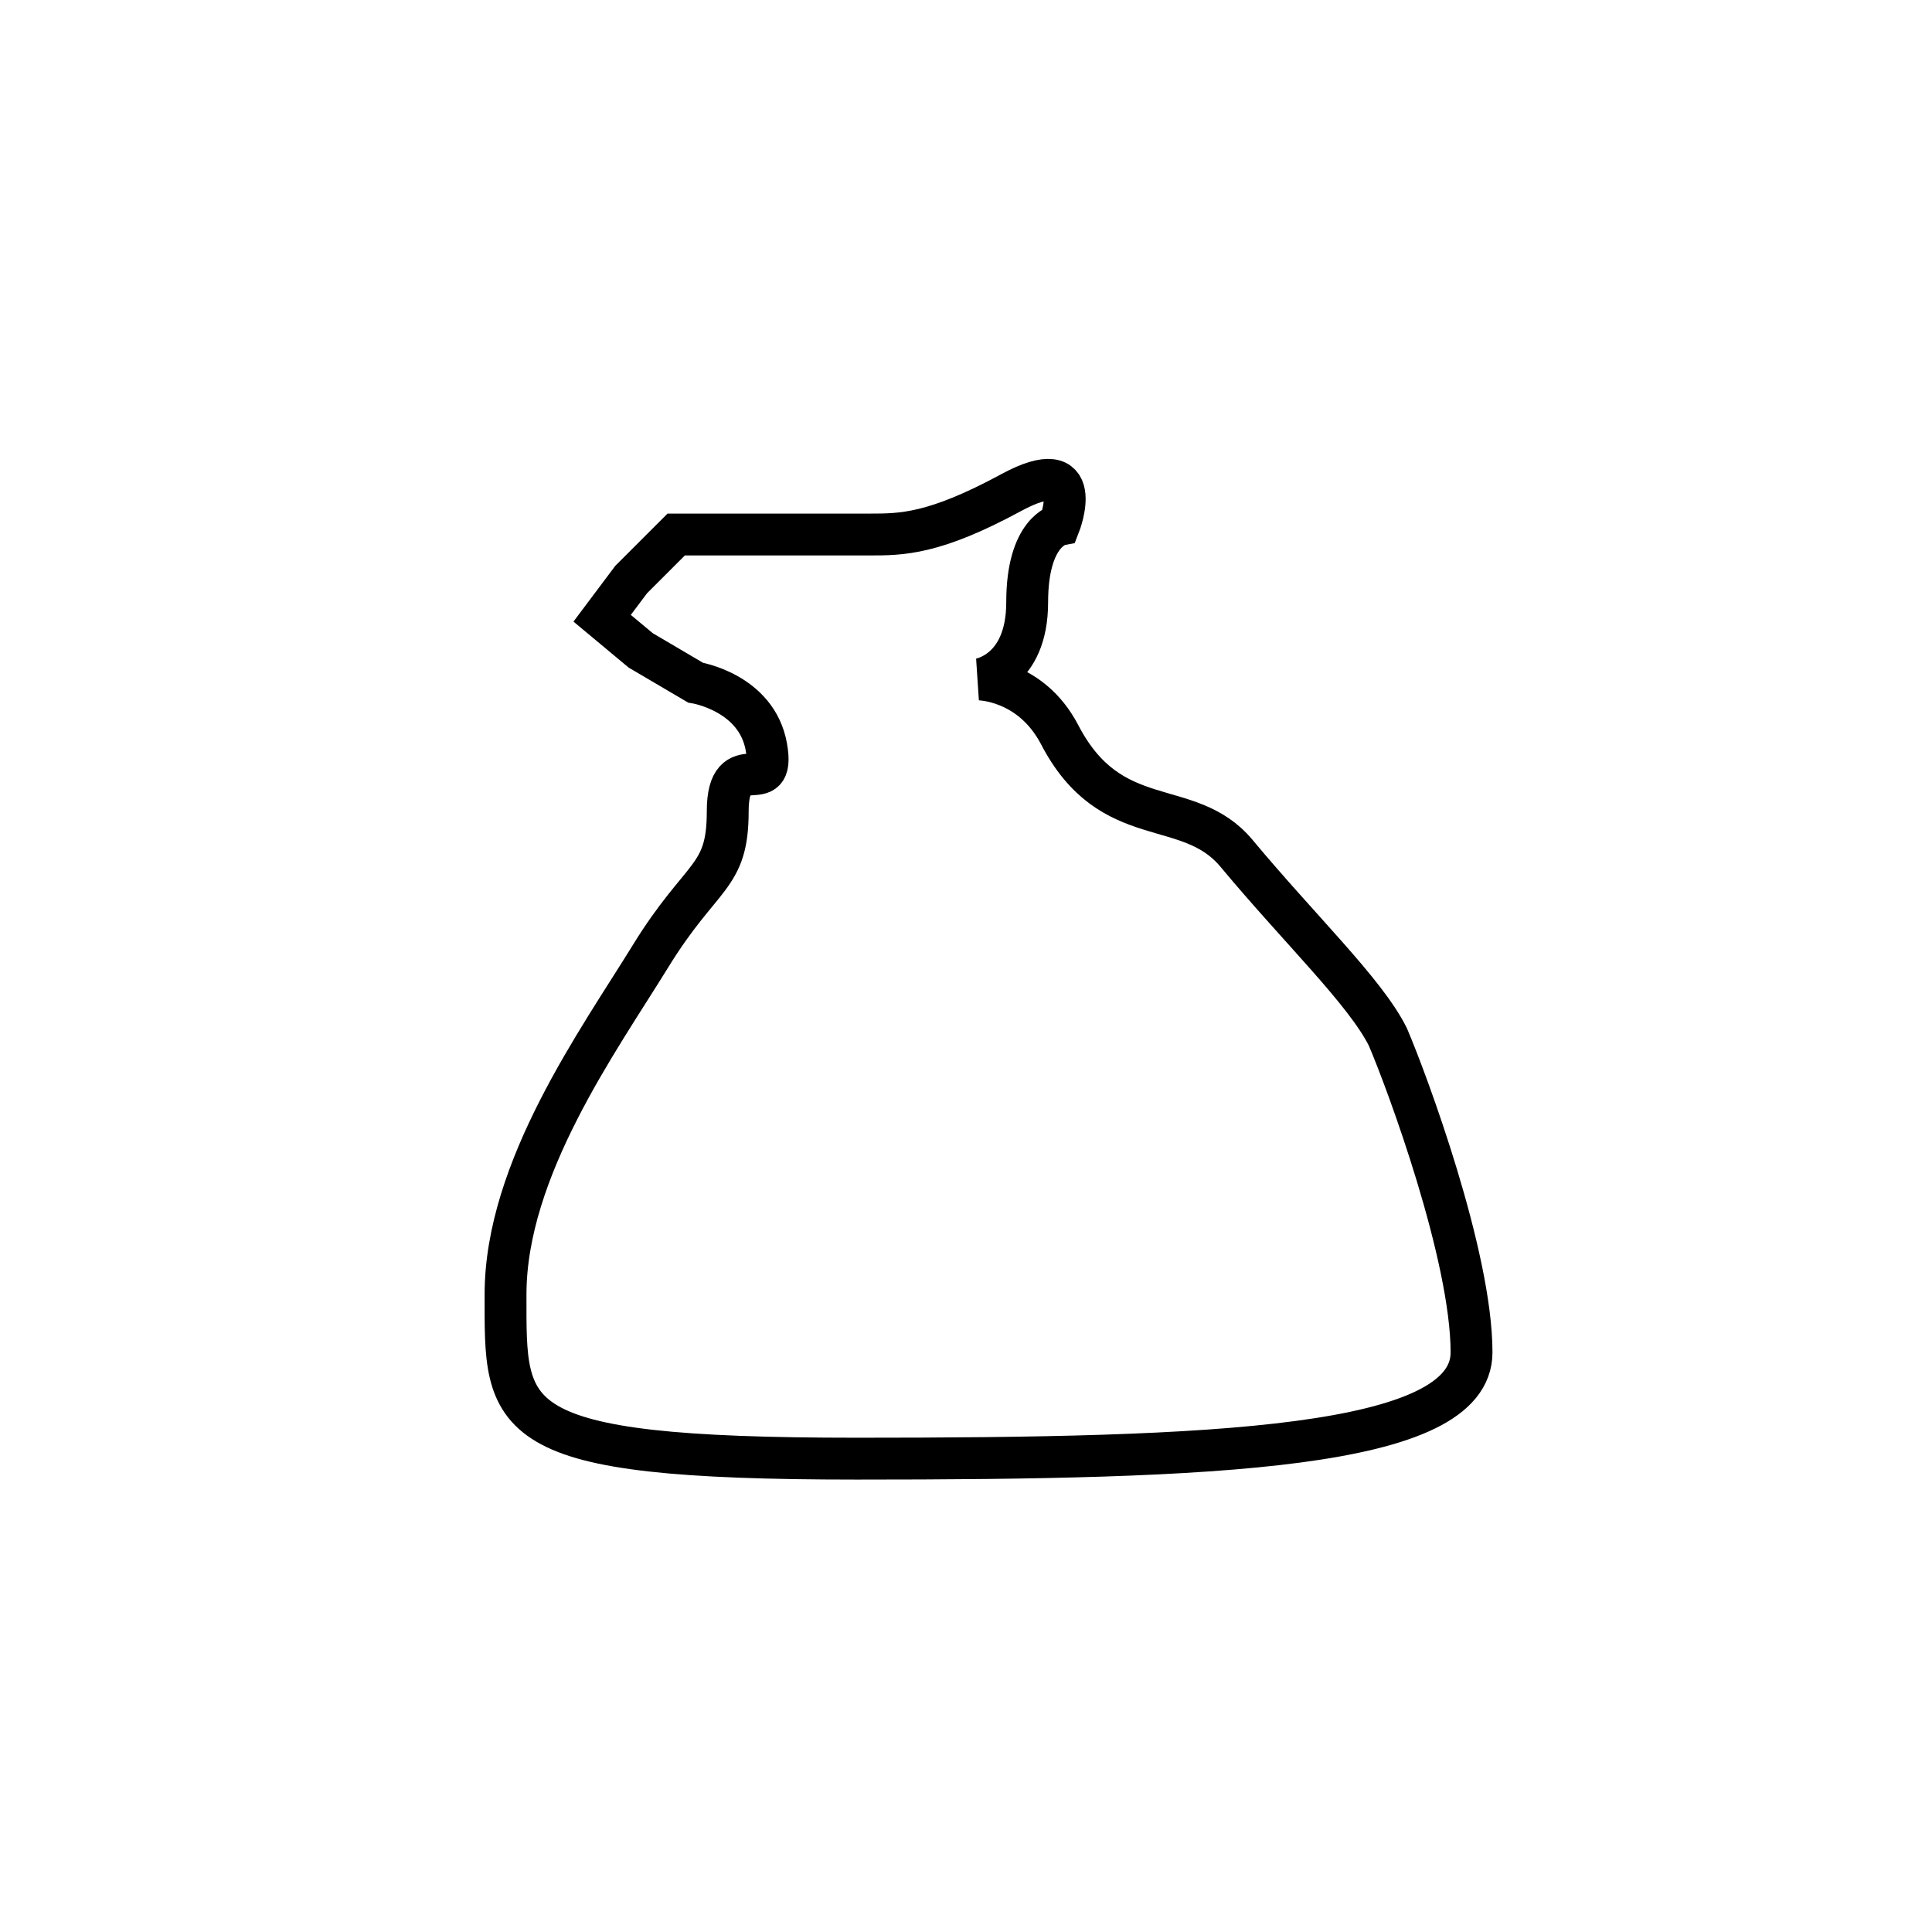<?xml version="1.0" encoding="UTF-8"?>
<svg xmlns="http://www.w3.org/2000/svg" xmlns:xlink="http://www.w3.org/1999/xlink" version="1.1" id="Icons" x="0px" y="0px" viewBox="0 0 60 60" style="enable-background:new 0 0 60 60;" xml:space="preserve">
<style type="text/css">
	.st0{fill:none;stroke:#000000;stroke-width:1.3;stroke-miterlimit:10;}
</style>
<g>
	<path class="st0" d="M21.6,21.2c0,0,1.9,0.3,2.2,2s-1.2-0.1-1.2,2s-0.8,1.9-2.4,4.5s-4.5,6.6-4.5,10.5s-0.2,5.1,10.9,5.1   s19.1-0.3,19.1-3.3s-2-8.4-2.6-9.8c-0.7-1.4-2.7-3.3-4.7-5.7c-1.5-1.8-3.9-0.6-5.5-3.7c-0.9-1.7-2.5-1.7-2.5-1.7s1.5-0.2,1.5-2.4   s1-2.4,1-2.4s0.9-2.3-1.5-1c-2.4,1.3-3.4,1.3-4.4,1.3h-2.6H21L19.6,18l-0.9,1.2l1.2,1L21.6,21.2z"></path>
</g>
</svg>
